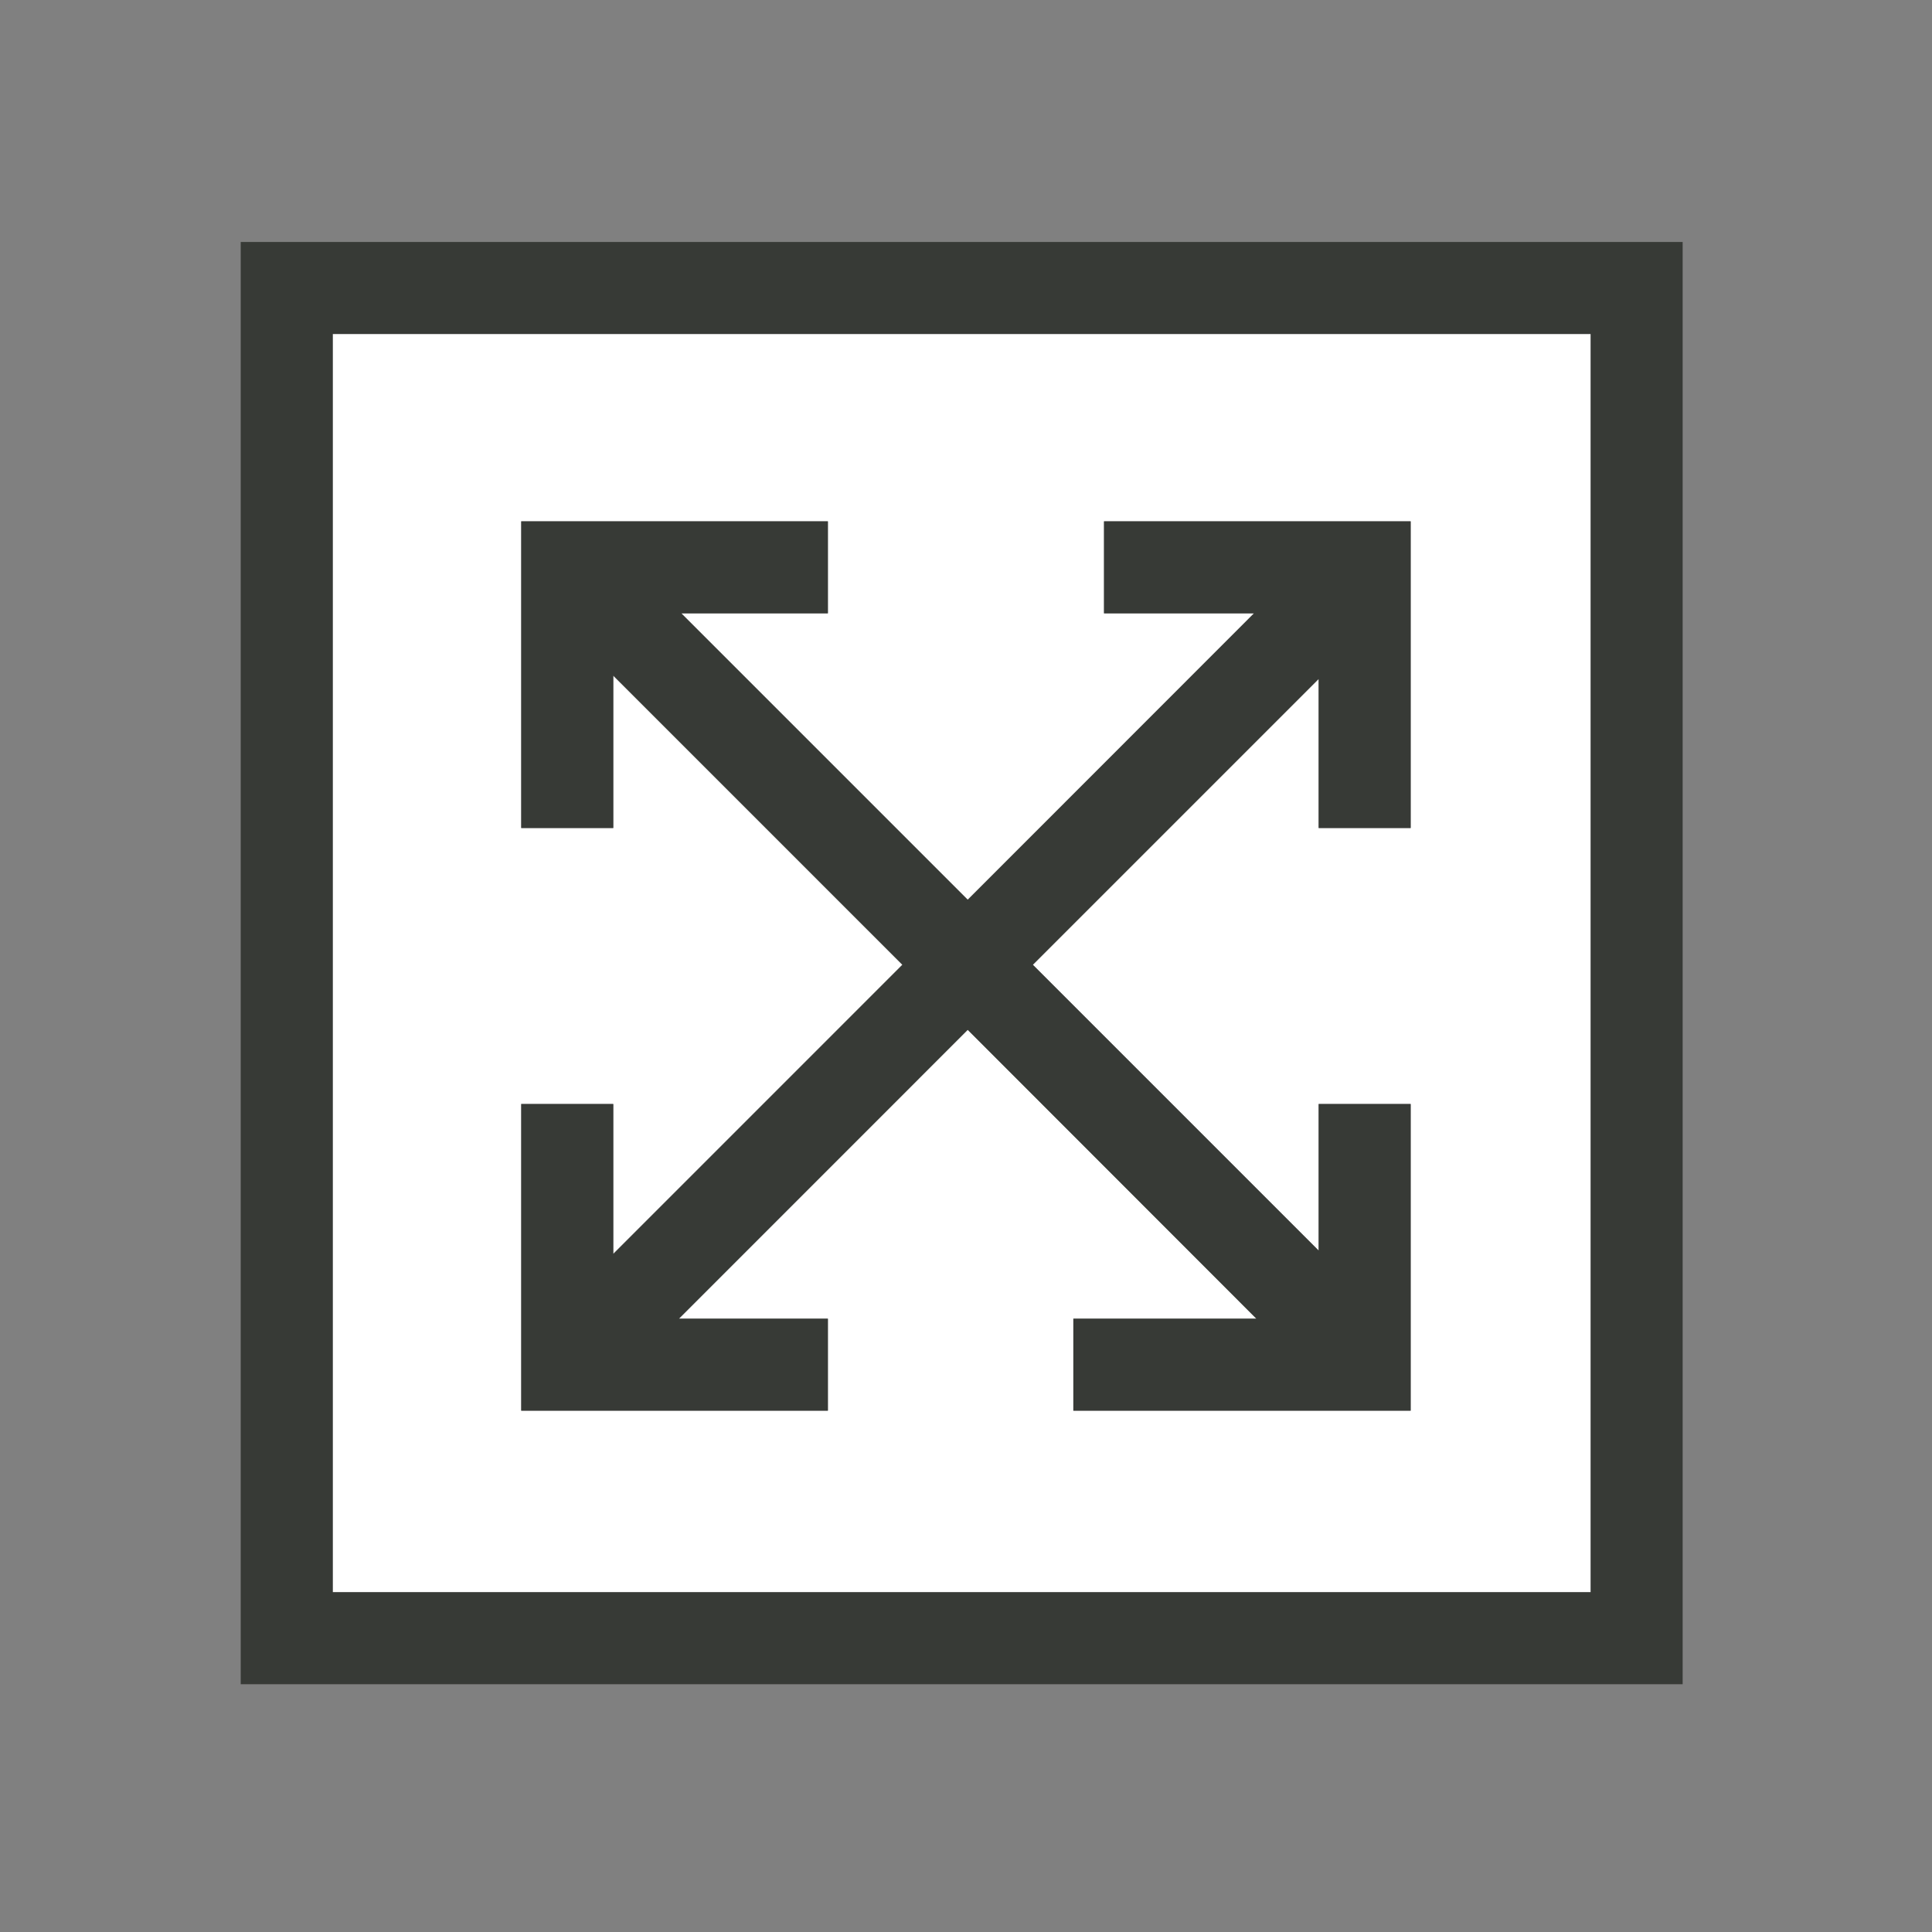 <svg width="32" height="32" viewBox="0 0 32 32" fill="none" xmlns="http://www.w3.org/2000/svg">
<rect x="0" y="0" width="32" height="32" fill="#808080" stroke="none"/>
<g clip-path="url(#clip0_996_72544)">
<path d="M26.347 5.531H5.511V26.372H26.347V5.531ZM23.365 10.159V13.714H21.841V11.245L17.107 15.979L21.841 20.713V18.285H23.365V23.365H17.778V21.841H20.81L16.025 17.056L11.241 21.841H13.709V23.365H8.63V18.285H10.154V20.769L14.944 15.979L10.154 11.19V13.714H8.63V8.635H13.709V10.159H11.281L16.025 14.903L20.77 10.159H18.286V8.635H23.365V10.159Z" fill="white"/>
<path d="M3.987 4.008V27.896H27.87V4.008H3.987ZM26.347 26.372H5.511V5.532H26.347V26.372Z" fill="#373A36"/>
<path d="M13.714 23.365V21.842H11.246L16.03 17.057L20.81 21.842H17.778V23.365H21.841H23.365V21.842V18.286H21.841V20.714L17.107 15.98L21.841 11.246V13.715H23.365V10.159V8.635H21.841H18.286V10.159H20.77L16.03 14.903L11.286 10.159H13.714V8.635H10.159H8.635V10.159V13.715H10.159V11.19L14.948 15.98L10.159 20.77V18.286H8.635V21.842V23.365H10.159H13.714Z" fill="#373A36"/>
</g>
<defs>
<clipPath id="clip0_996_72544">
<rect width="32" height="32" fill="white"/>
</clipPath>
</defs>
</svg>
